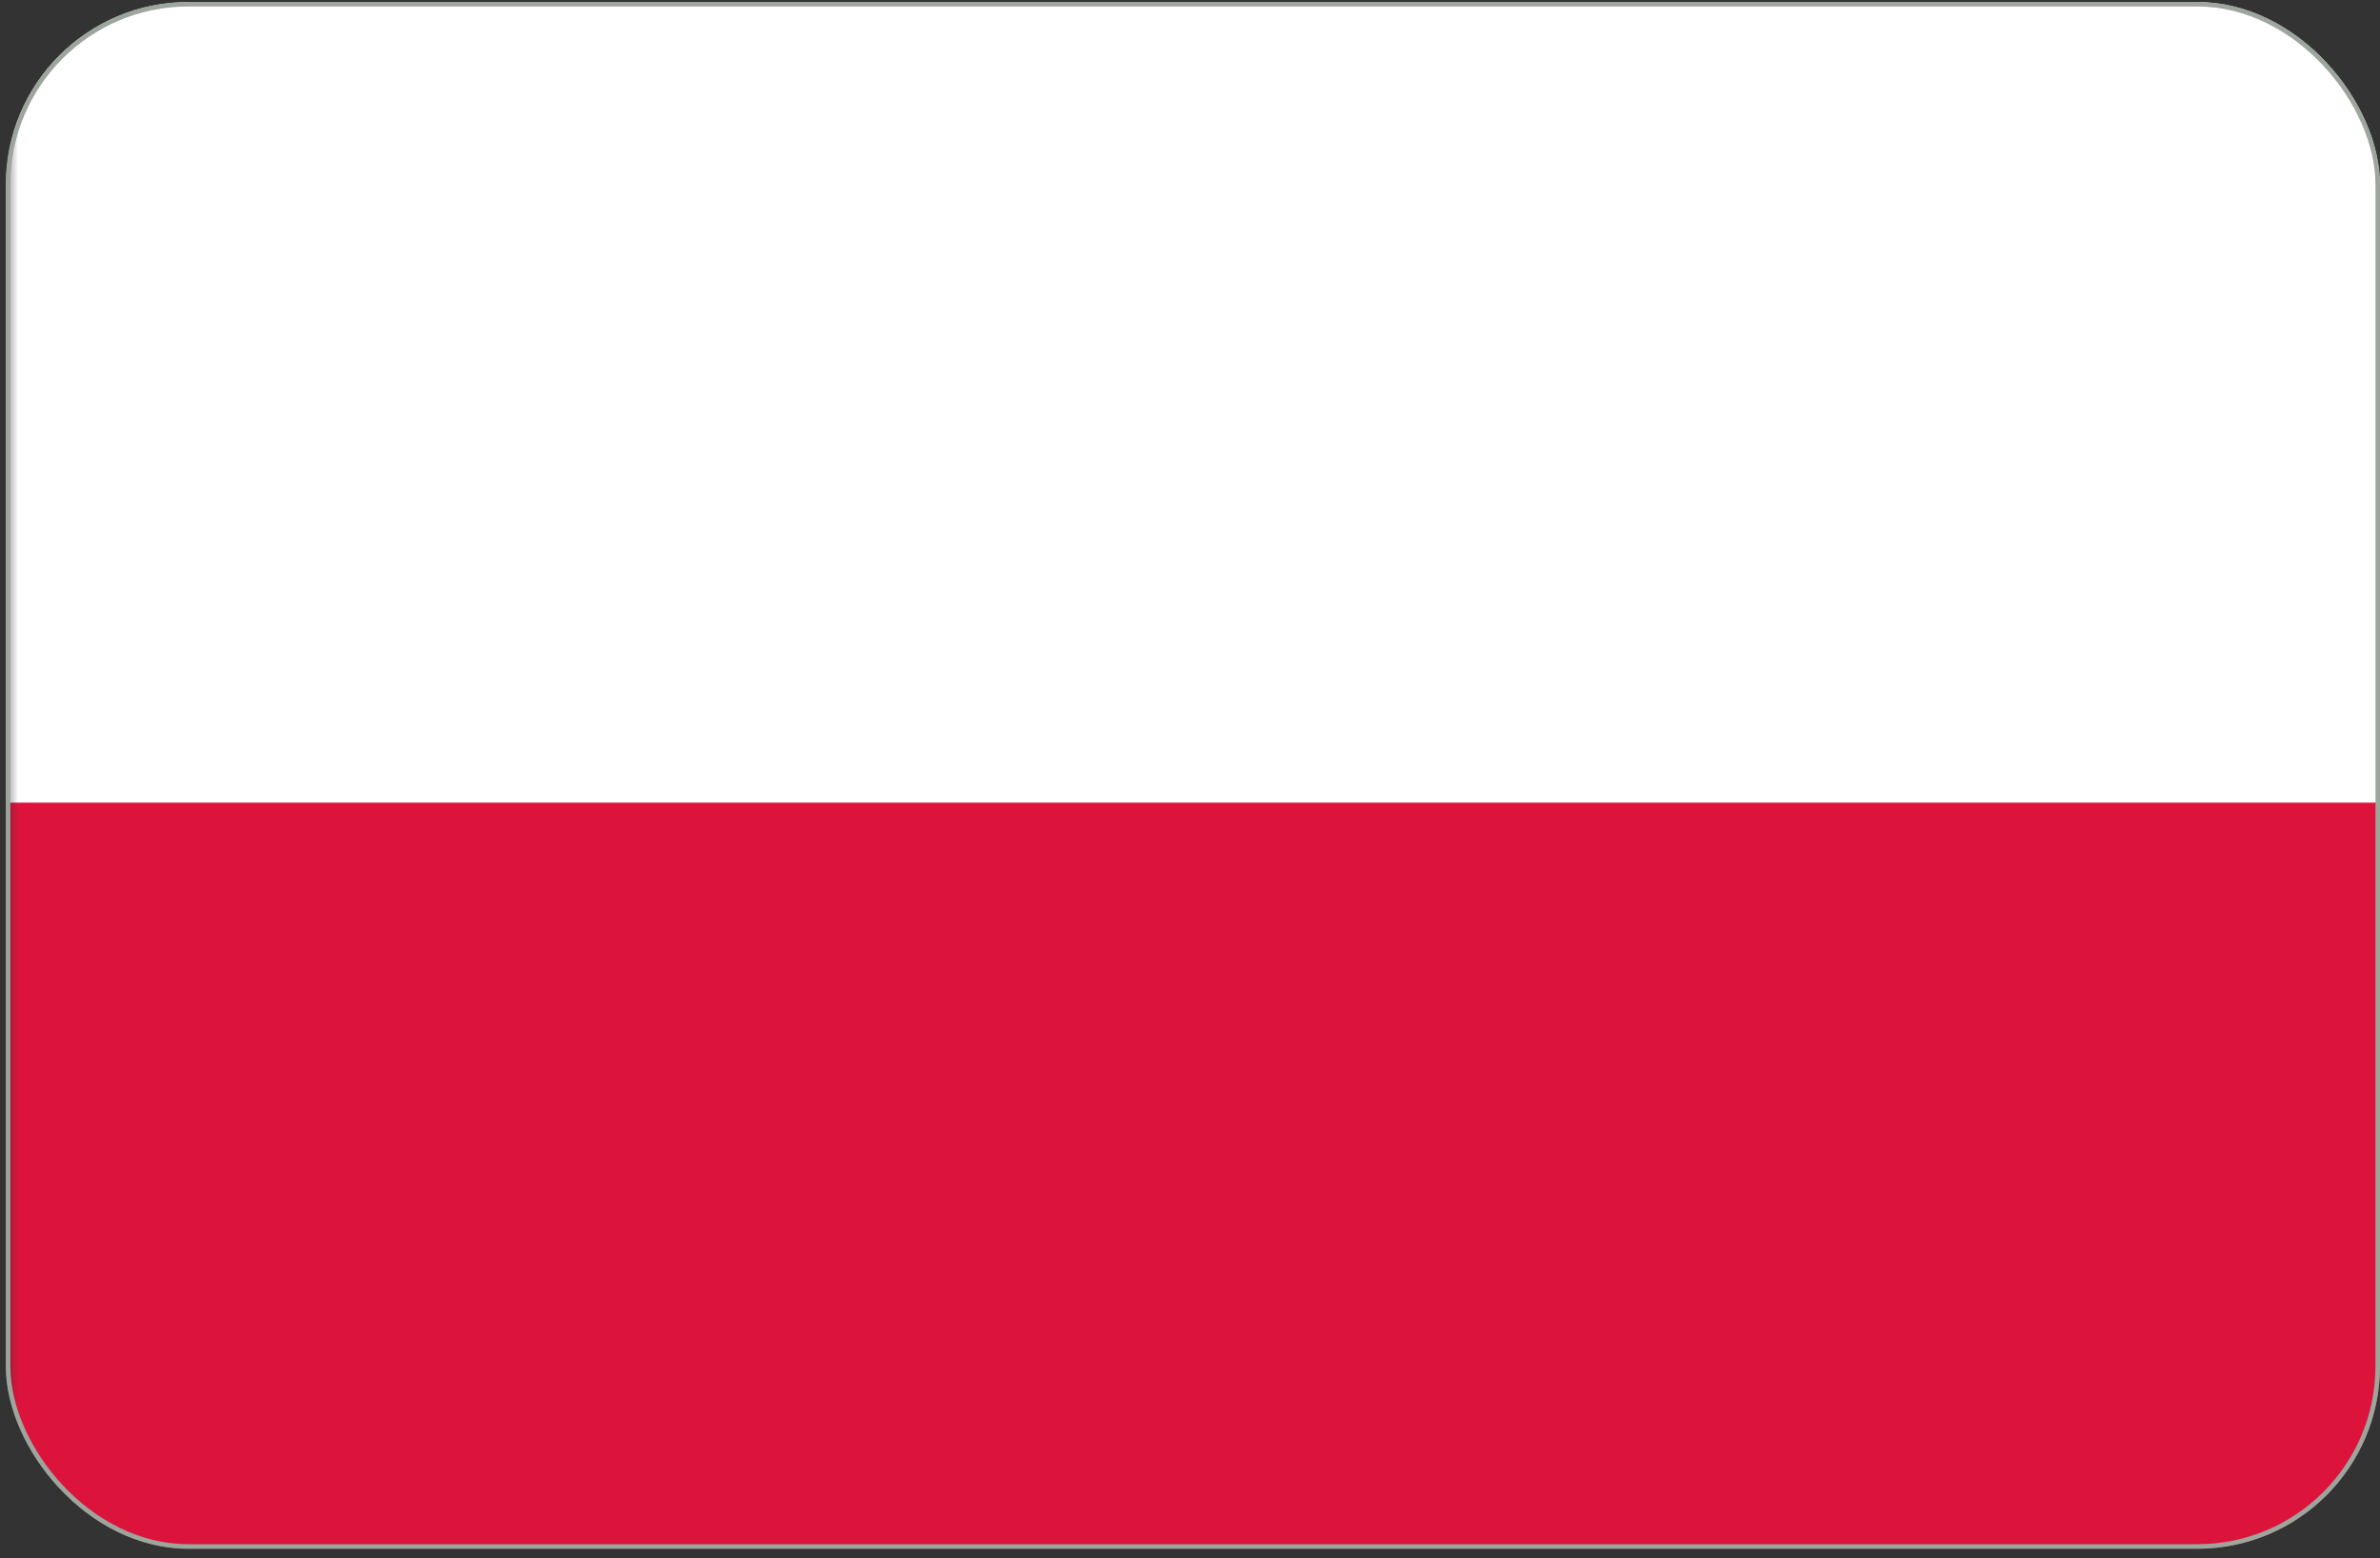 <svg width="197" height="129" viewBox="0 0 197 129" fill="none" xmlns="http://www.w3.org/2000/svg">
<rect x="0" y="0" width="197" height="129" fill="#333333" stroke="none"/>
<g clip-path="url(#clip0_83_934)">
<g clip-path="url(#clip1_83_934)">
<g clip-path="url(#clip2_83_934)">
<mask id="mask0_83_934" style="mask-type:luminance" maskUnits="userSpaceOnUse" x="0" y="-1" width="212" height="140">
<path d="M211.107 -0.949H0.479V138.066H211.107V-0.949Z" fill="white"/>
</mask>
<g mask="url(#mask0_83_934)">
<path d="M0.812 -0.949H210.781C217.916 -0.949 223.749 3.991 223.749 10.035V127.082C223.749 133.115 217.916 138.066 210.781 138.066H0.812C-6.323 138.066 -12.155 133.115 -12.155 127.082V10.035C-12.155 3.991 -6.323 -0.949 0.812 -0.949Z" fill="white"/>
<path d="M-12.155 66.452H223.749V126.749C223.749 132.966 217.916 138.066 210.781 138.066H0.812C-6.323 138.066 -12.155 132.966 -12.155 126.749V66.452Z" fill="#DC143C"/>
</g>
</g>
</g>
</g>
<rect x="0.668" y="0.349" width="196.145" height="127.693" rx="14.928" stroke="#9CA69C" stroke-width="0.378"/>
<defs>
<clipPath id="clip0_83_934">
<rect x="0.479" y="0.16" width="196.523" height="128.071" rx="15.117" fill="white"/>
</clipPath>
<clipPath id="clip1_83_934">
<rect width="210.629" height="137.264" fill="white" transform="translate(0.479 0.16)"/>
</clipPath>
<clipPath id="clip2_83_934">
<rect width="210.629" height="140.419" fill="white" transform="translate(0.479 -1.417)"/>
</clipPath>
</defs>
</svg>
